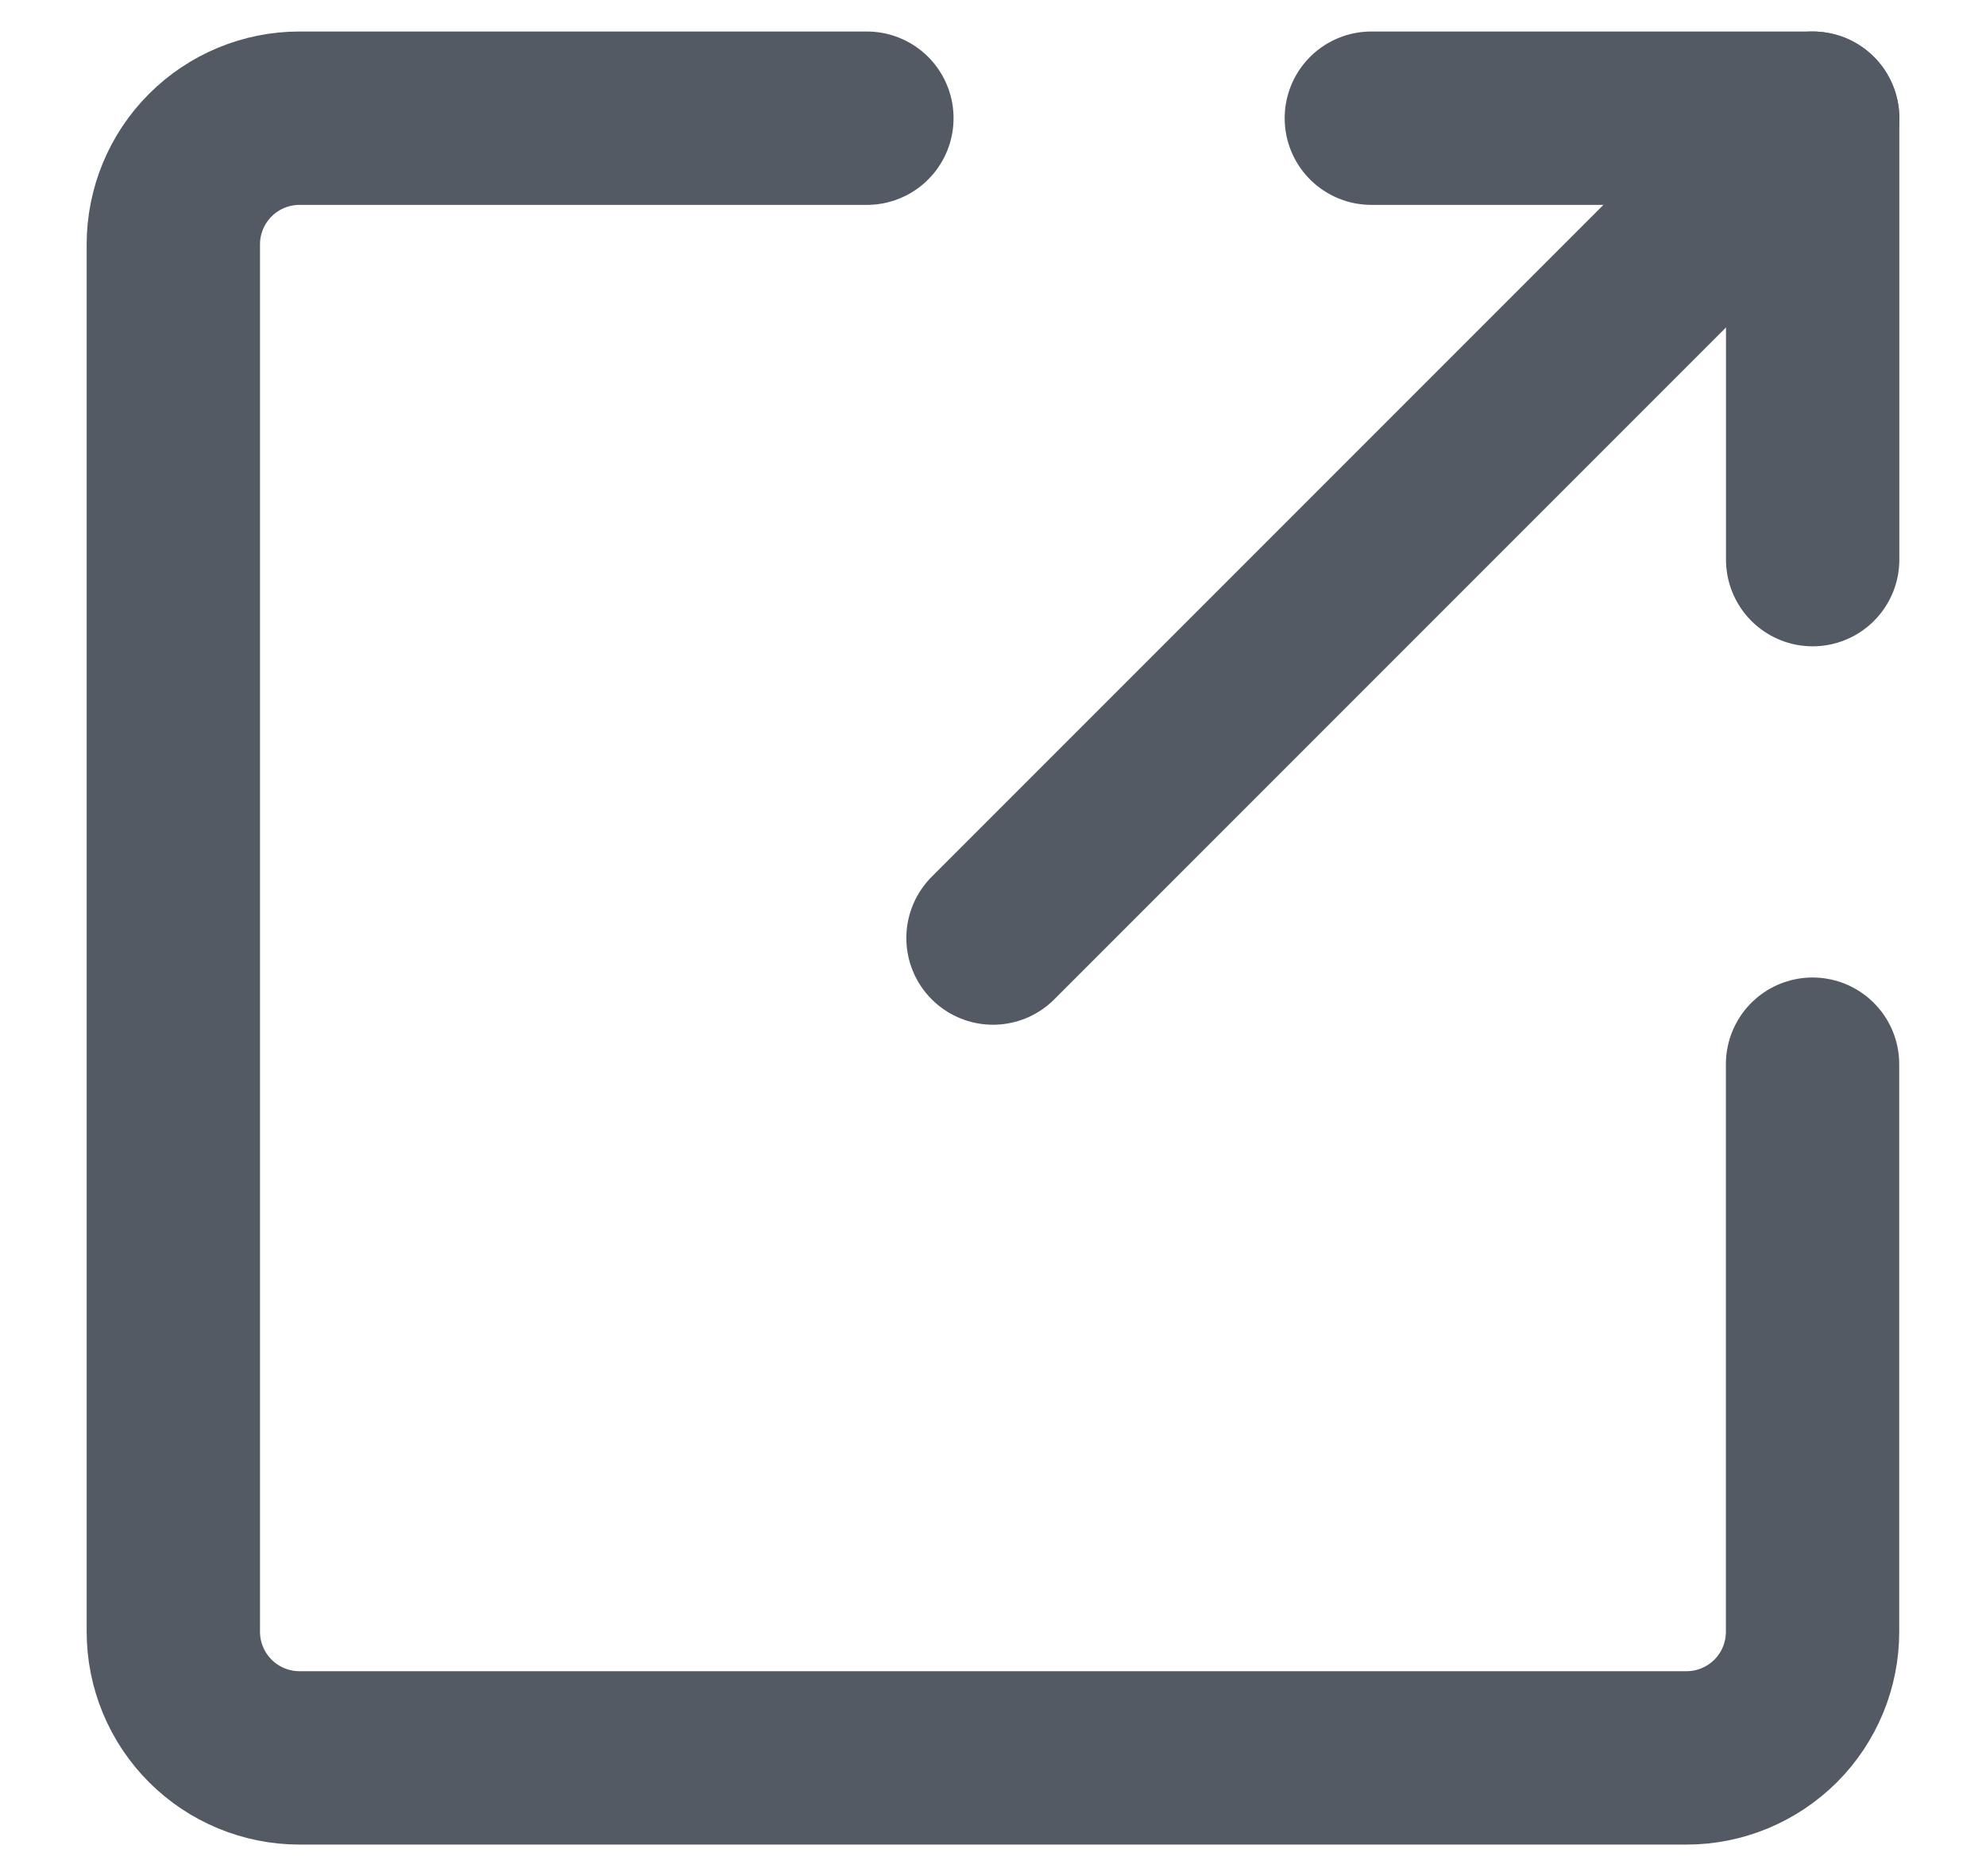 <svg width="18" height="17" viewBox="0 0 18 17" fill="none" xmlns="http://www.w3.org/2000/svg">
<g clip-path="url(#clip0_174_365)">
<path d="M16.428 9.643V14.786C16.428 15.089 16.308 15.38 16.094 15.594C15.879 15.808 15.589 15.929 15.286 15.929H2.714C2.411 15.929 2.12 15.808 1.906 15.594C1.692 15.38 1.571 15.089 1.571 14.786V2.214C1.571 1.911 1.692 1.62 1.906 1.406C2.12 1.192 2.411 1.071 2.714 1.071H7.857" stroke="#545a64" stroke-width="1.571" stroke-linecap="round" stroke-linejoin="round"/>
<path d="M12.429 1.071H16.429V5.071" stroke="#545a64" stroke-width="1.571" stroke-linecap="round" stroke-linejoin="round"/>
<path d="M16.429 1.071L9 8.5" stroke="#545a64" stroke-width="1.571" stroke-linecap="round" stroke-linejoin="round"/>
</g>
<defs>
<clipPath id="clip0_174_365">
<rect width="18" height="17" fill="white"/>
</clipPath>
</defs>
</svg>
